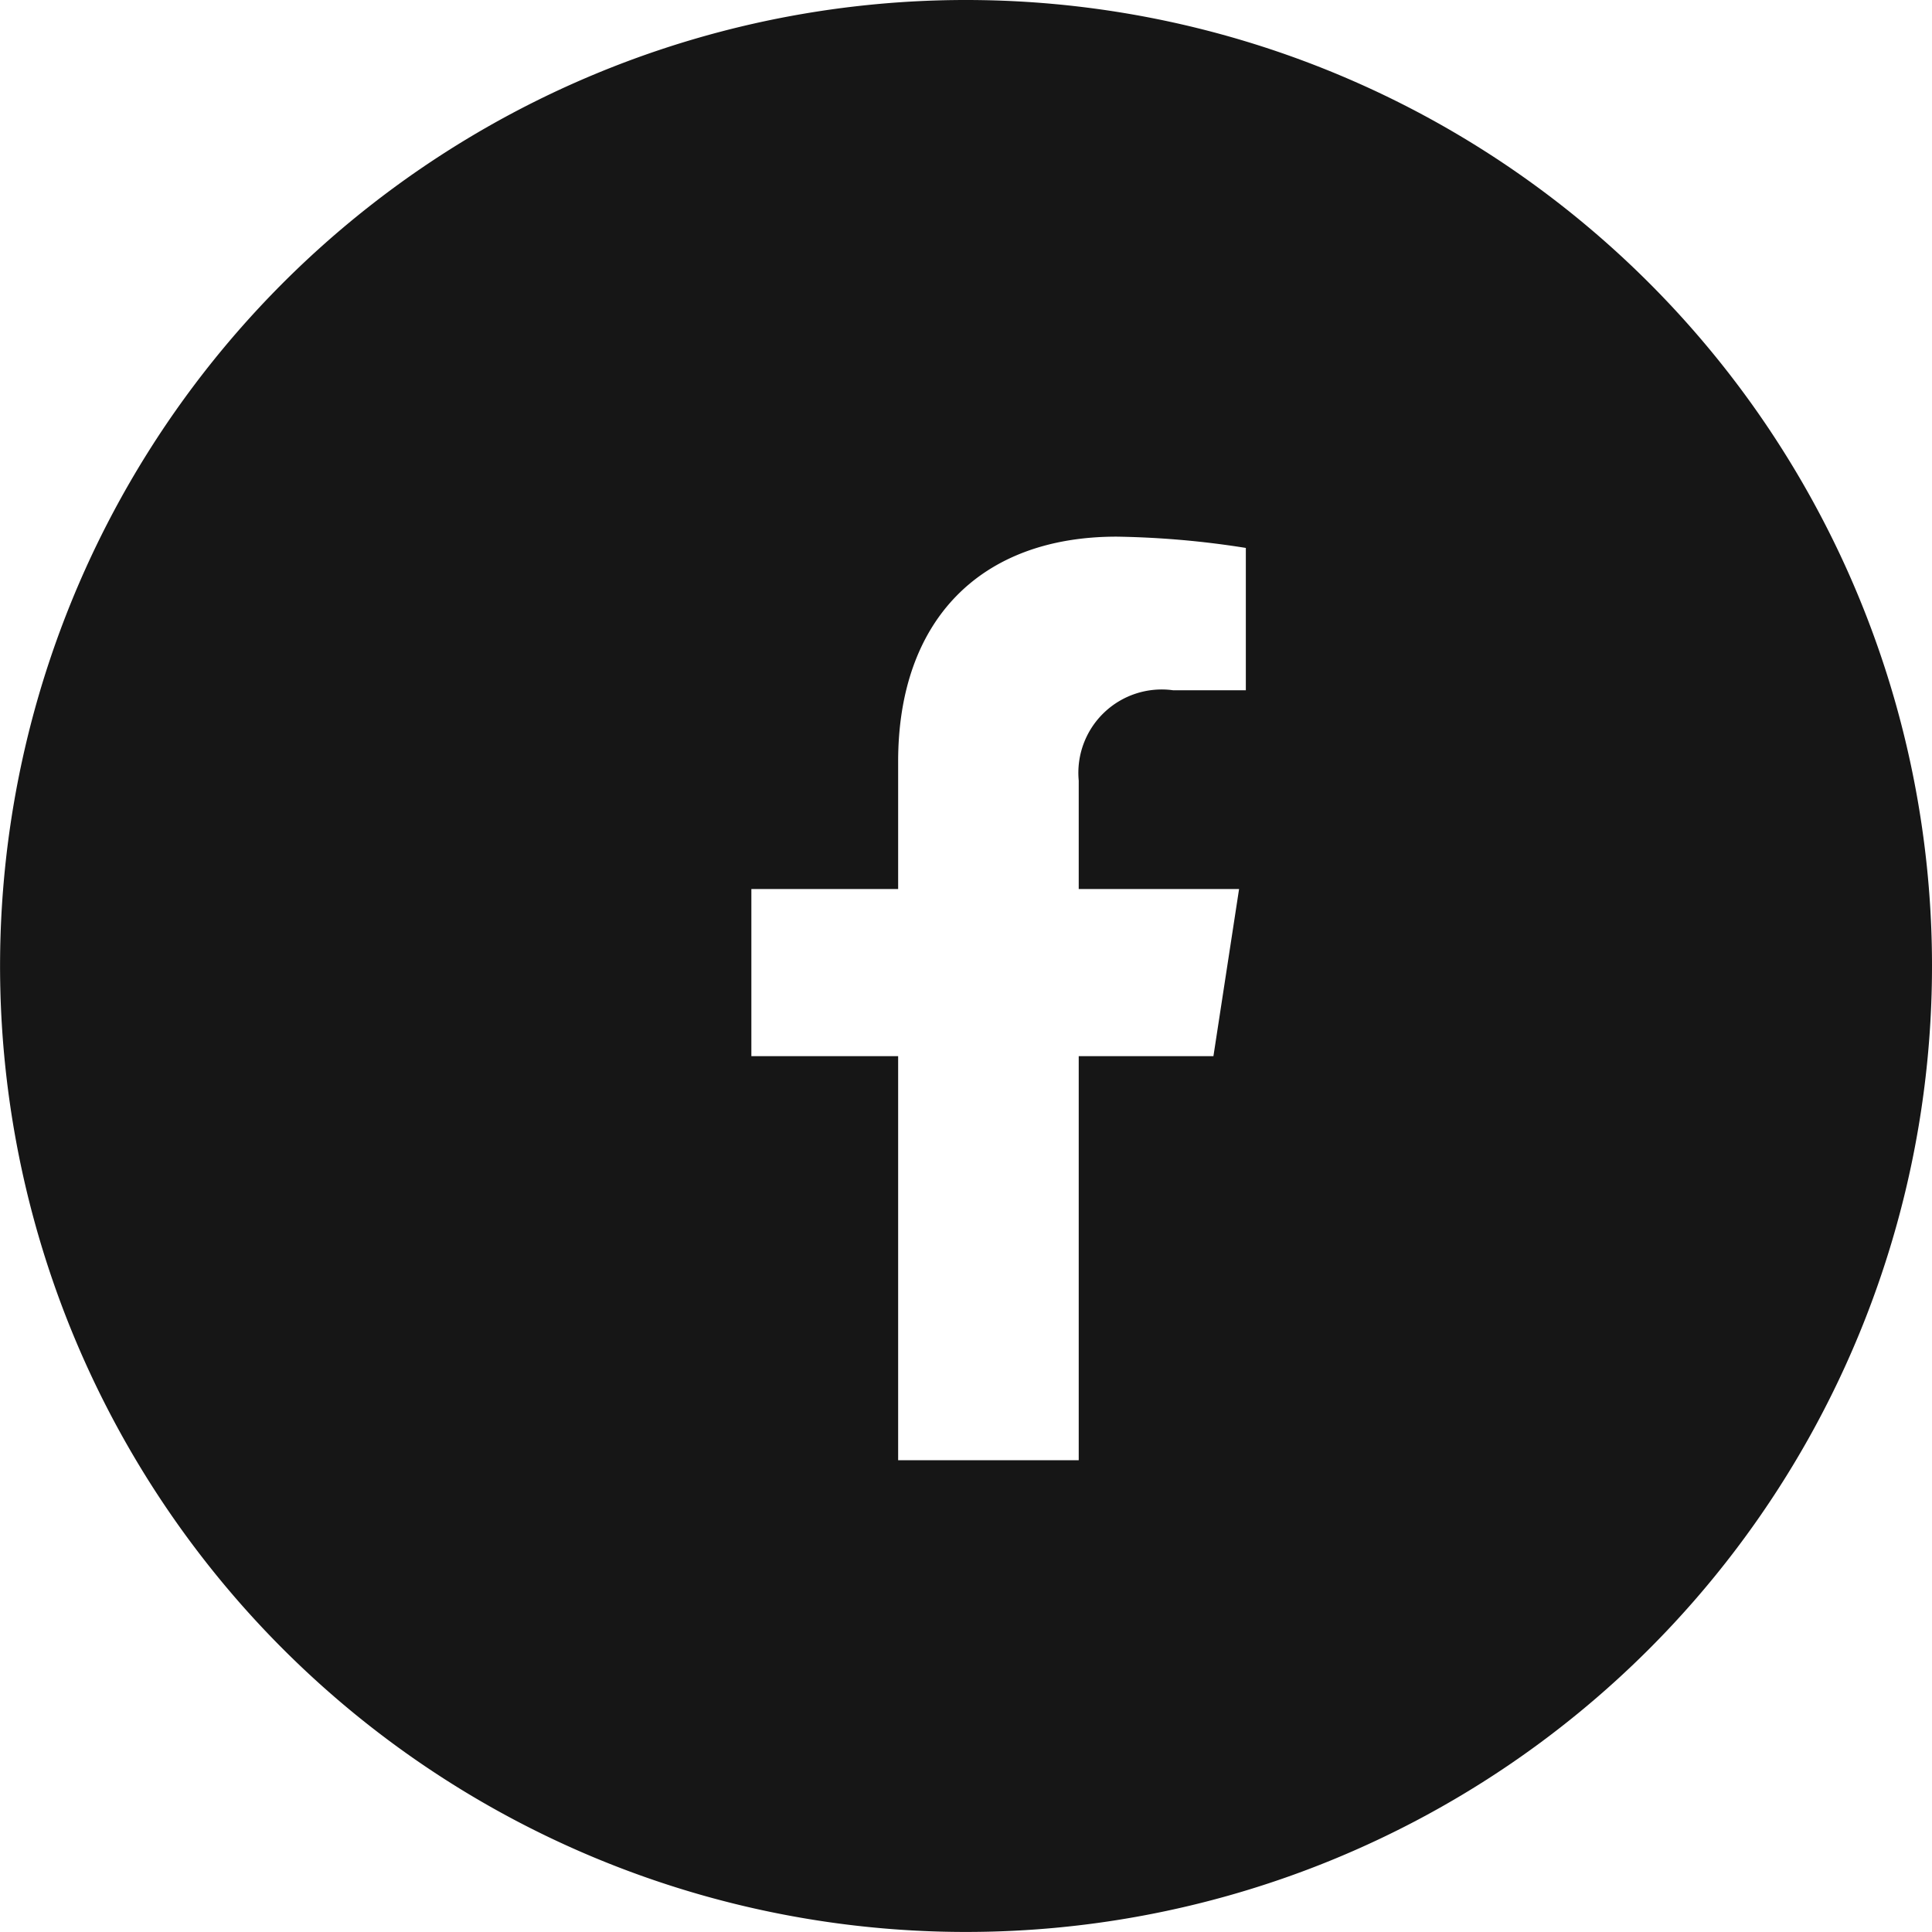 <svg xmlns="http://www.w3.org/2000/svg" width="36.001" height="36" viewBox="0 0 36.001 36"><path d="M18,36a18,18,0,1,1,12.728-5.272A18,18,0,0,1,18,36ZM14,16.566v3.115h2.735V27.21H20.1V19.681h2.51l.478-3.115H20.1V14.545a1.553,1.553,0,0,1,1.756-1.683h1.358V10.21A16.856,16.856,0,0,0,20.806,10c-2.549,0-4.071,1.567-4.071,4.192v2.374Z" transform="translate(0.001 0)" fill="#161616"/></svg>